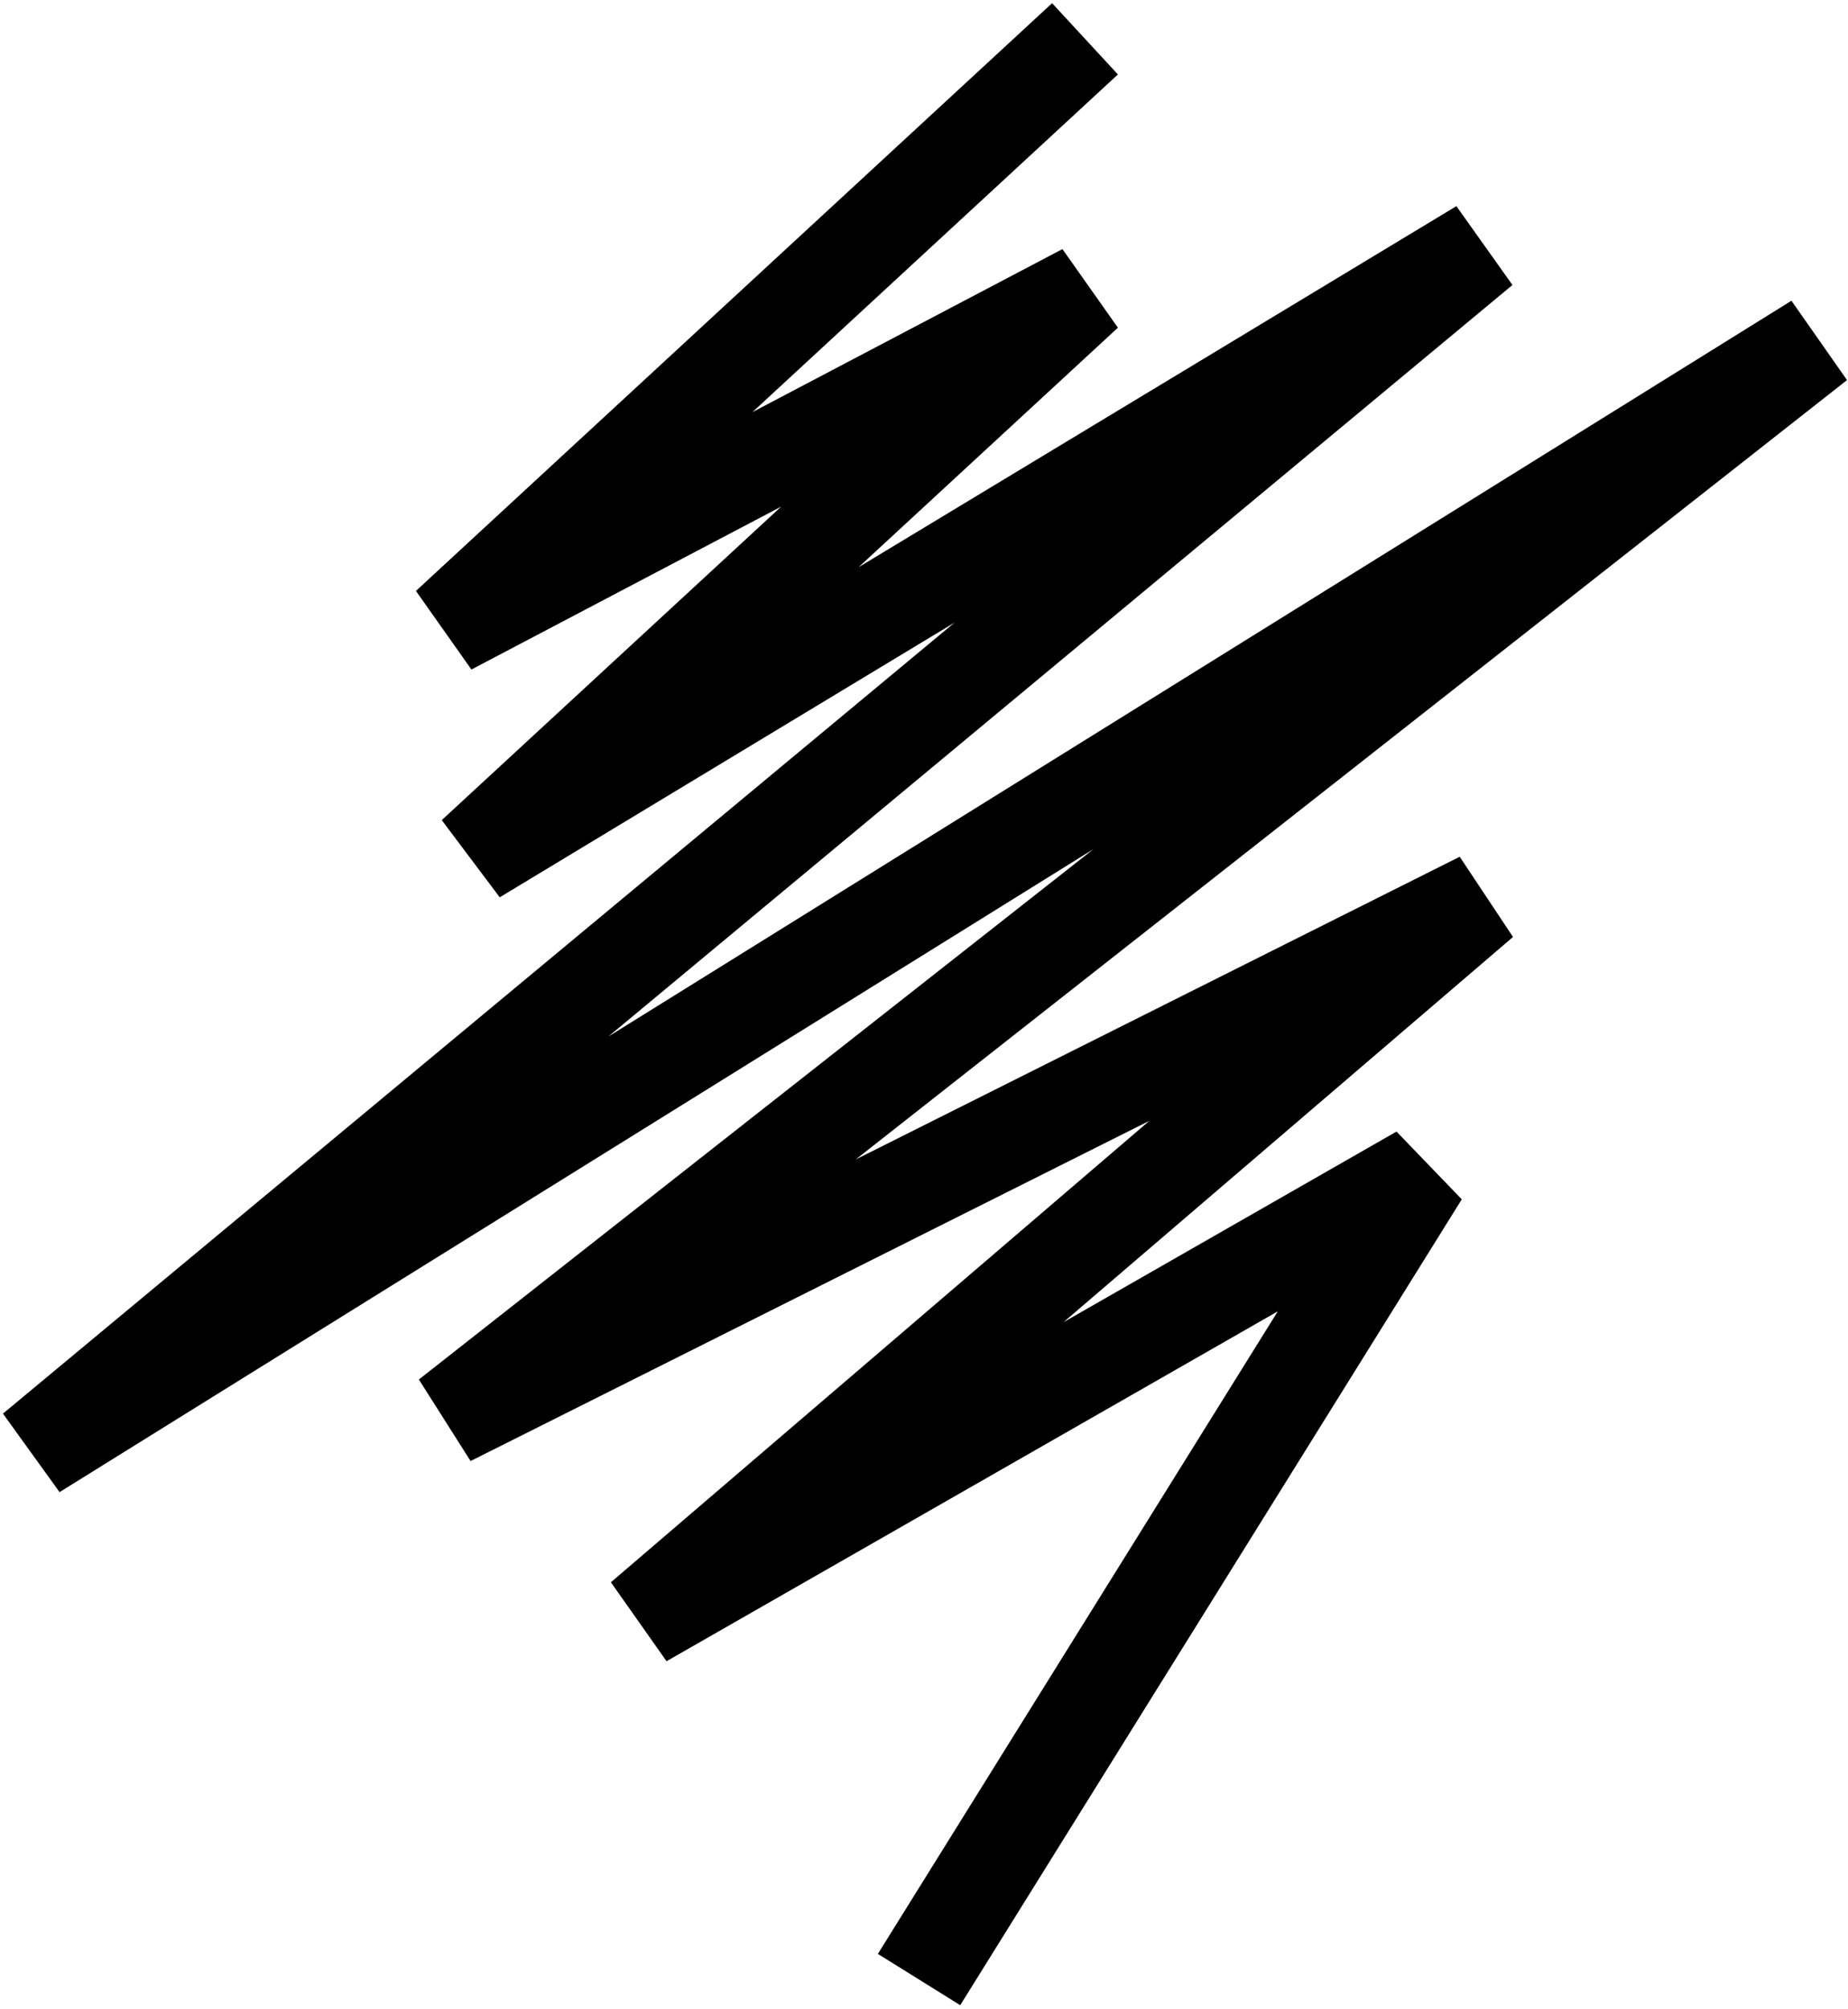 <?xml version="1.0" encoding="UTF-8"?> <svg xmlns="http://www.w3.org/2000/svg" width="381" height="414" viewBox="0 0 381 414" fill="none"> <path d="M223.694 8L92.537 129.143L223.694 60.191L97.859 176.381L305.429 51.048L7 299.048L374.619 70.476L92.537 292.19L305.429 185.524L132.454 333.714L292.884 241.905L189.479 408" stroke="black" stroke-width="20"></path> </svg> 